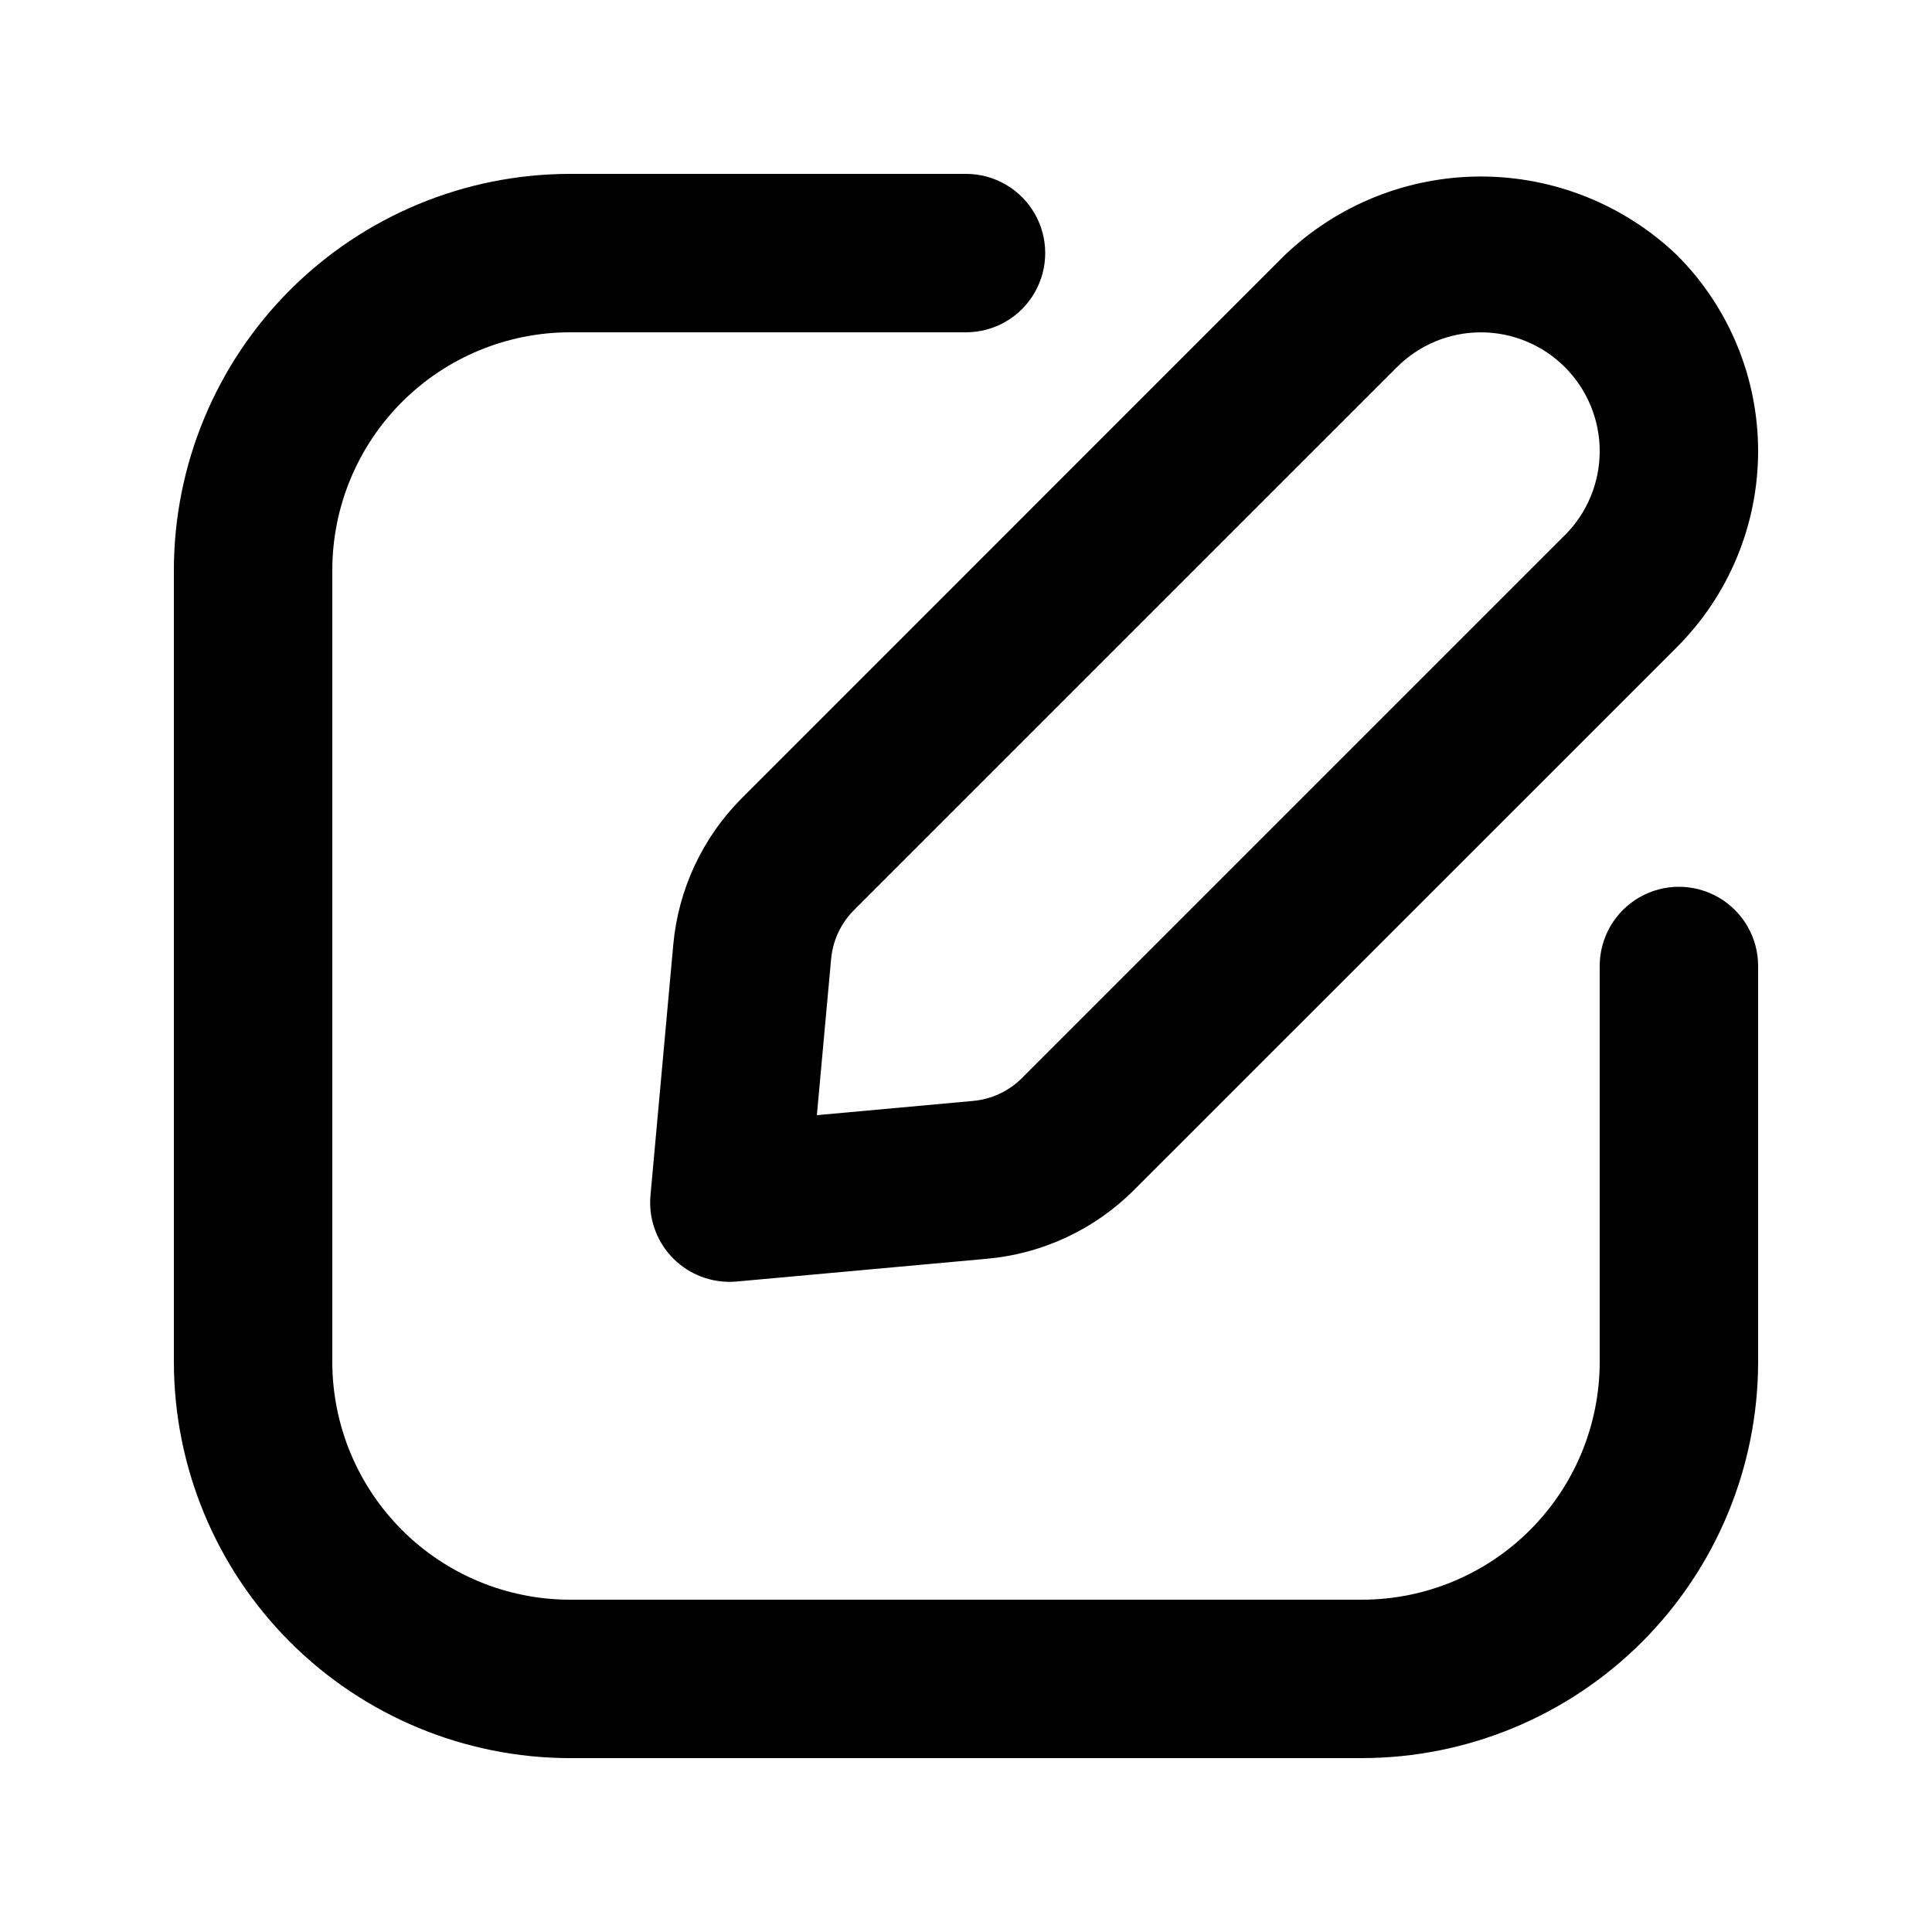 <?xml version="1.0" encoding="UTF-8"?>
<!-- Uploaded to: SVG Find, www.svgrepo.com, Generator: SVG Find Mixer Tools -->
<svg fill="#000000" width="800px" height="800px" version="1.1" viewBox="144 144 512 512" xmlns="http://www.w3.org/2000/svg">
 <path d="m504.96 609.92h-209.92c-27.828-0.031-54.508-11.102-74.184-30.777s-30.746-46.355-30.777-74.184v-209.92c0.031-27.828 11.102-54.508 30.777-74.184s46.355-30.746 74.184-30.777h104.96c7.5 0 14.43 4 18.18 10.496 3.75 6.496 3.75 14.496 0 20.992s-10.68 10.496-18.18 10.496h-104.96c-16.699 0.02-32.707 6.66-44.512 18.465-11.805 11.805-18.445 27.812-18.465 44.512v209.92c0.02 16.699 6.66 32.707 18.465 44.512 11.805 11.809 27.812 18.449 44.512 18.465h209.92c16.699-0.016 32.707-6.656 44.512-18.465 11.809-11.805 18.449-27.812 18.465-44.512v-104.96c0-7.5 4.004-14.43 10.496-18.18 6.496-3.75 14.5-3.75 20.992 0 6.496 3.75 10.496 10.68 10.496 18.18v104.96-0.004c-0.031 27.828-11.102 54.508-30.777 74.184s-46.355 30.746-74.184 30.777zm-165.77-126.3 66.504-6.047c14.668-1.344 28.398-7.781 38.816-18.195l143.88-143.87c13.781-13.777 21.527-32.465 21.527-51.953 0.004-19.488-7.738-38.176-21.516-51.957-13.996-13.363-32.605-20.82-51.957-20.82s-37.957 7.457-51.953 20.82l-143.86 143.88c-10.418 10.422-16.859 24.16-18.203 38.836l-6.047 66.504v-0.004c-0.527 5.875 1.438 11.695 5.414 16.047 3.977 4.352 9.602 6.832 15.496 6.836 0.637 0.008 1.262-0.023 1.895-0.074zm64.605-26.957m154.92-215.36c5.906 5.902 9.223 13.91 9.223 22.258 0 8.352-3.316 16.359-9.223 22.258l-143.89 143.89c-3.473 3.465-8.051 5.606-12.938 6.047l-41.41 3.777 3.777-41.41 0.004 0.004c0.441-4.891 2.586-9.473 6.055-12.945l143.89-143.88c5.898-5.906 13.906-9.227 22.258-9.227s16.359 3.32 22.258 9.227z"/>
</svg>